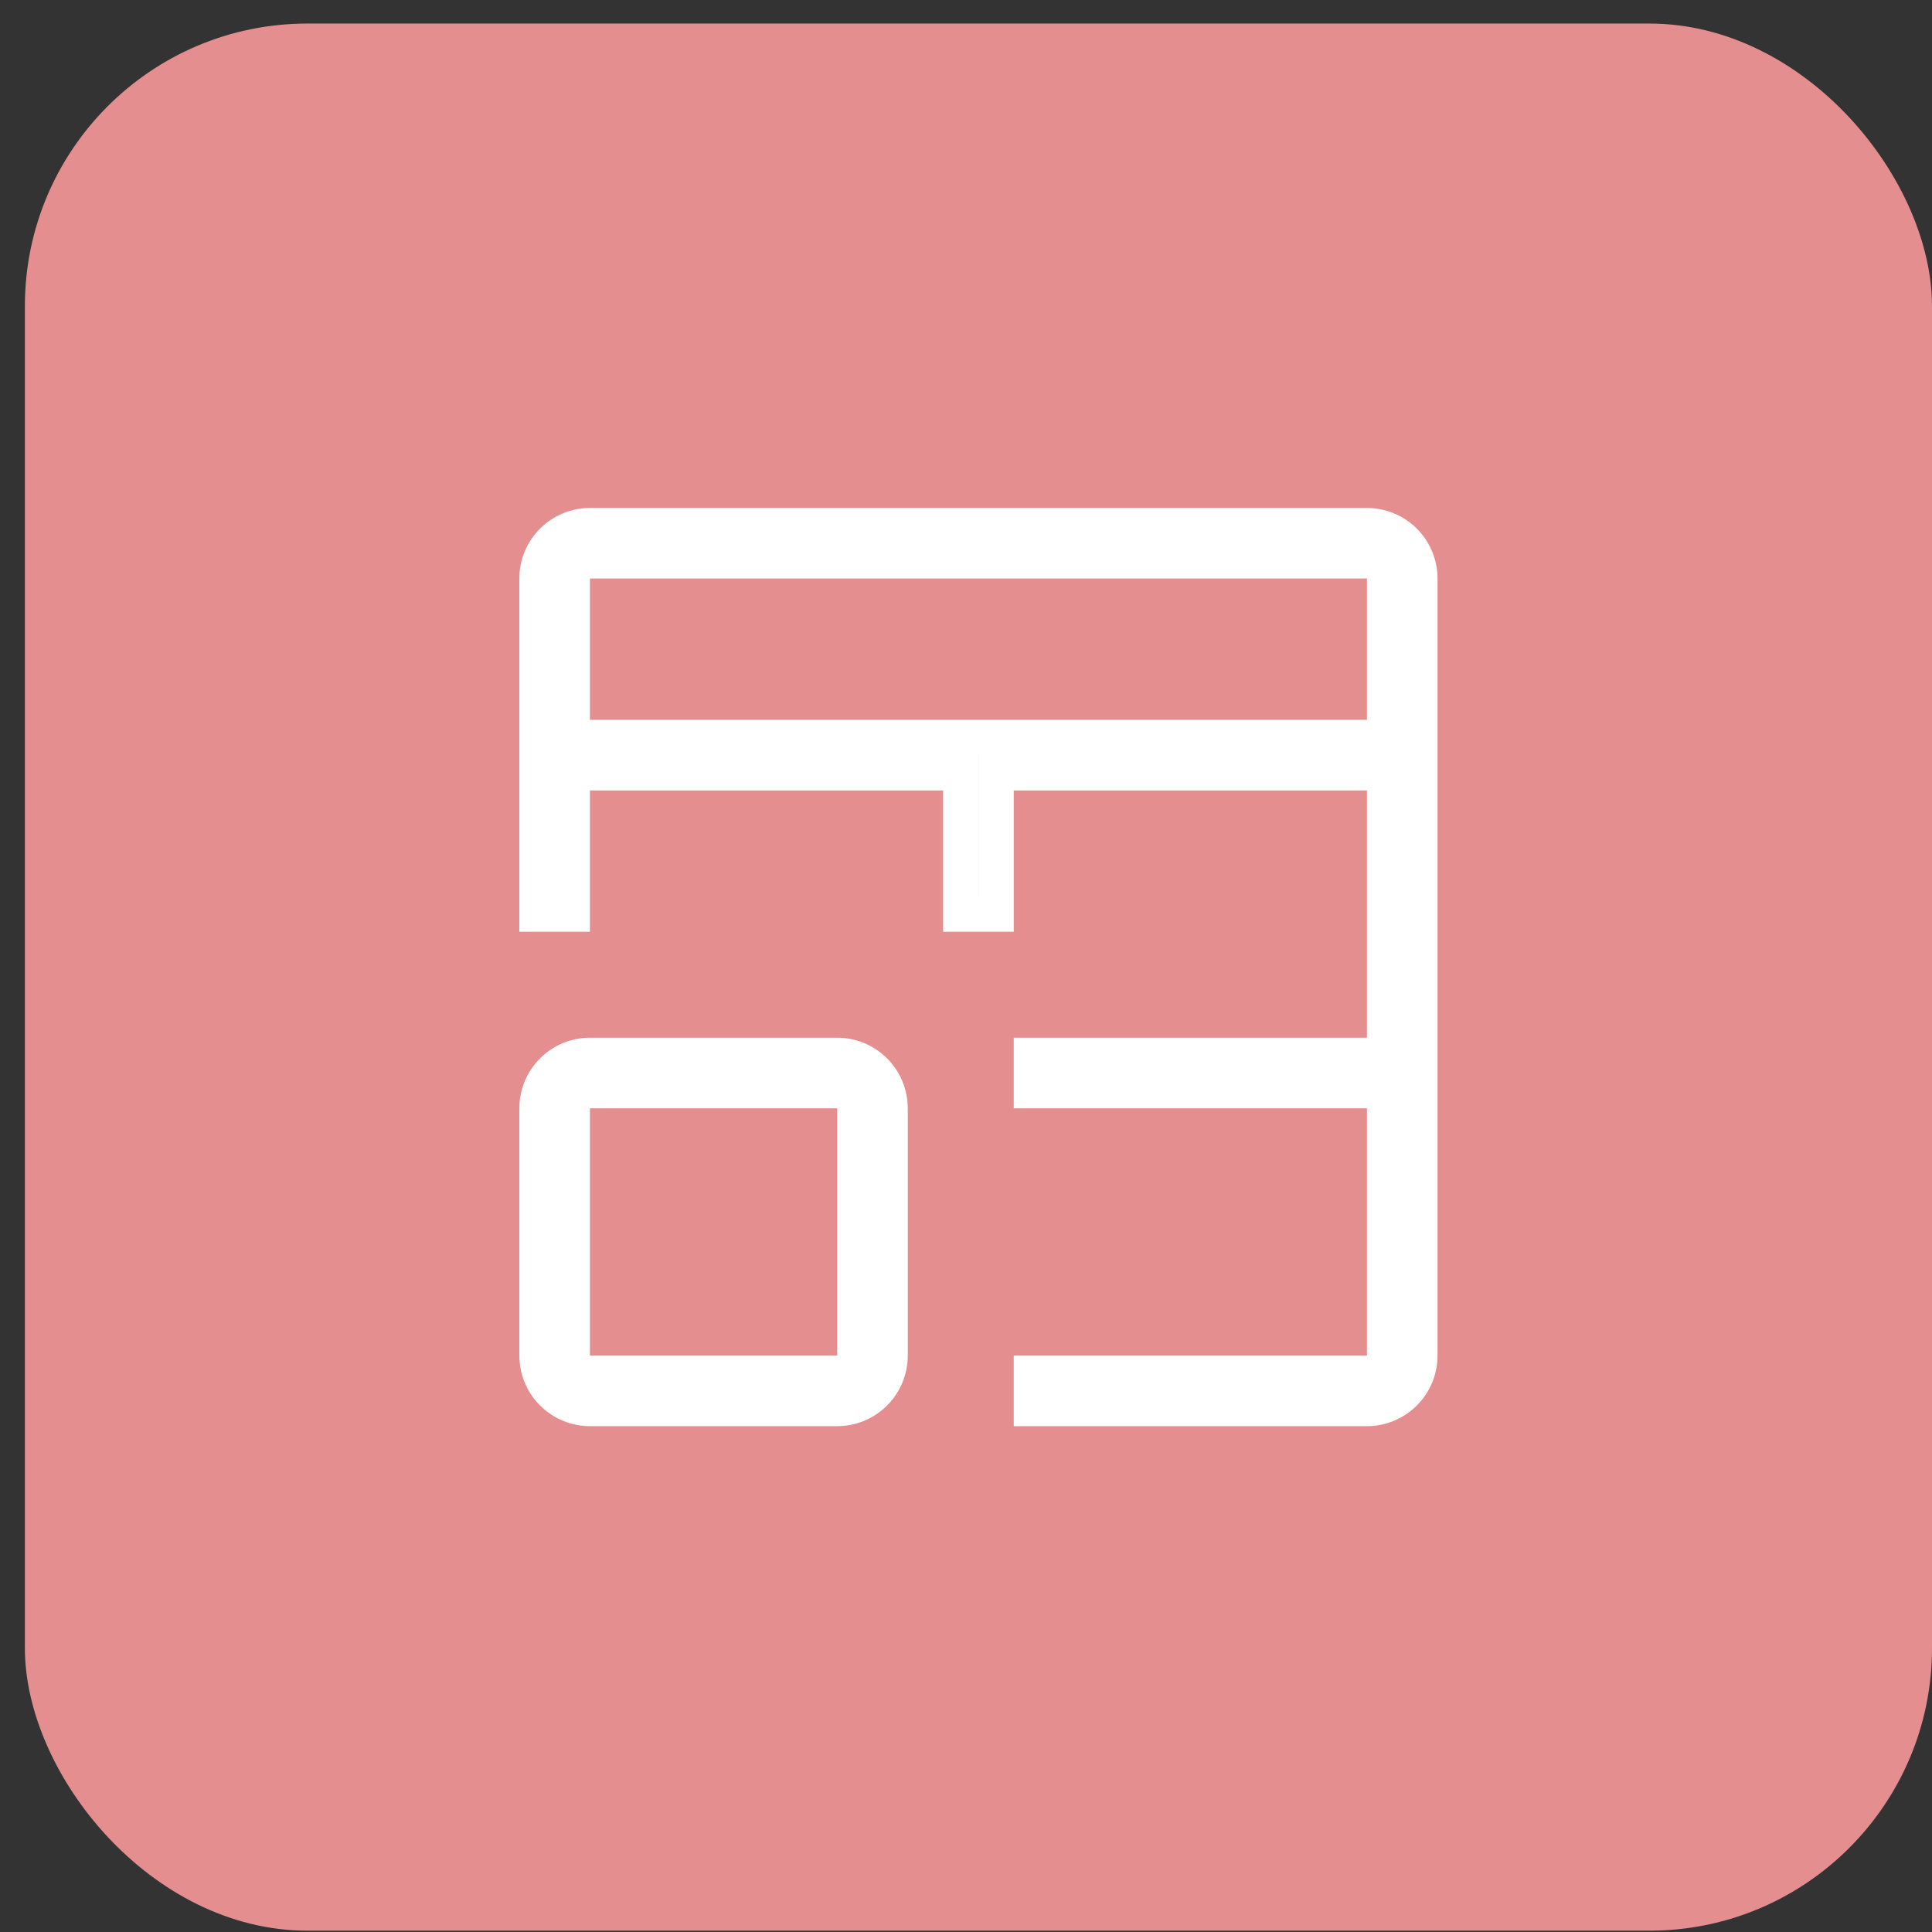<svg width="41" height="41" viewBox="0 0 41 41" fill="none" xmlns="http://www.w3.org/2000/svg">
<rect x="0" y="0" width="41" height="41" fill="#333333" stroke="none"/>
<rect x="0.528" y="0.5" width="40.472" height="40.472" rx="5.996" fill="#E48E8F"/>
<path d="M12.52 22.396H17.766C18.064 22.396 18.35 22.515 18.561 22.726C18.771 22.936 18.89 23.222 18.89 23.52V28.767C18.89 29.065 18.771 29.351 18.561 29.561C18.35 29.772 18.064 29.891 17.766 29.891H12.52C12.221 29.891 11.935 29.772 11.725 29.561C11.514 29.351 11.396 29.065 11.396 28.767V23.52C11.396 23.222 11.514 22.936 11.725 22.726C11.935 22.515 12.221 22.396 12.52 22.396ZM12.145 29.142H18.141V23.145H12.145V29.142Z" stroke="white" stroke-width="0.749"/>
<path d="M12.52 11.154H29.008C29.306 11.154 29.592 11.273 29.803 11.483C30.014 11.694 30.132 11.98 30.132 12.278V28.767C30.132 29.065 30.014 29.351 29.803 29.561C29.592 29.772 29.306 29.891 29.008 29.891H21.888V29.142H29.383V23.145H21.888V22.396H29.383V16.4H21.139V19.398H20.389V16.4H12.145V19.398H11.396V12.278C11.396 11.98 11.514 11.694 11.725 11.483C11.935 11.273 12.221 11.154 12.52 11.154ZM12.145 15.651H29.383V11.903H12.145V15.651Z" stroke="white" stroke-width="0.749"/>
</svg>
